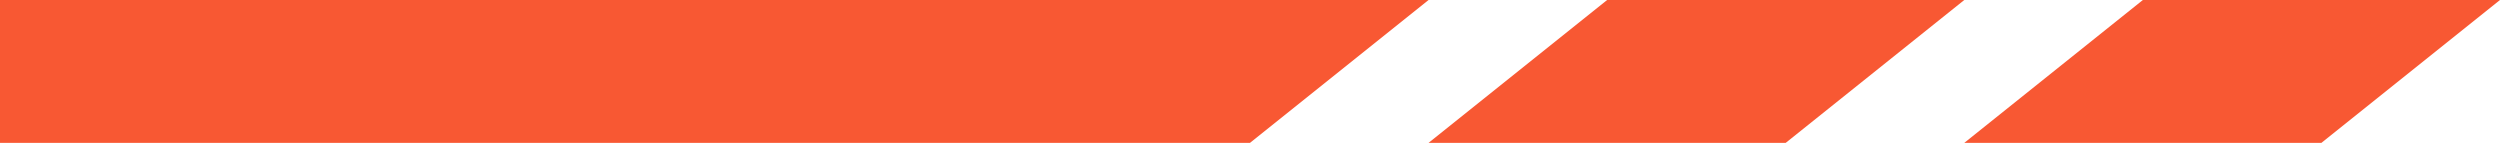 <svg width="70" height="4" viewBox="0 0 70 4" fill="none" xmlns="http://www.w3.org/2000/svg">
<path d="M60 0H70L65 4H55L60 0Z" fill="#f85833"/>
<path d="M45 0H55L50 4H40L45 0Z" fill="#f85833"/>
<path d="M0 0H40L35 4H0V0Z" fill="#f85833"/>
</svg>
